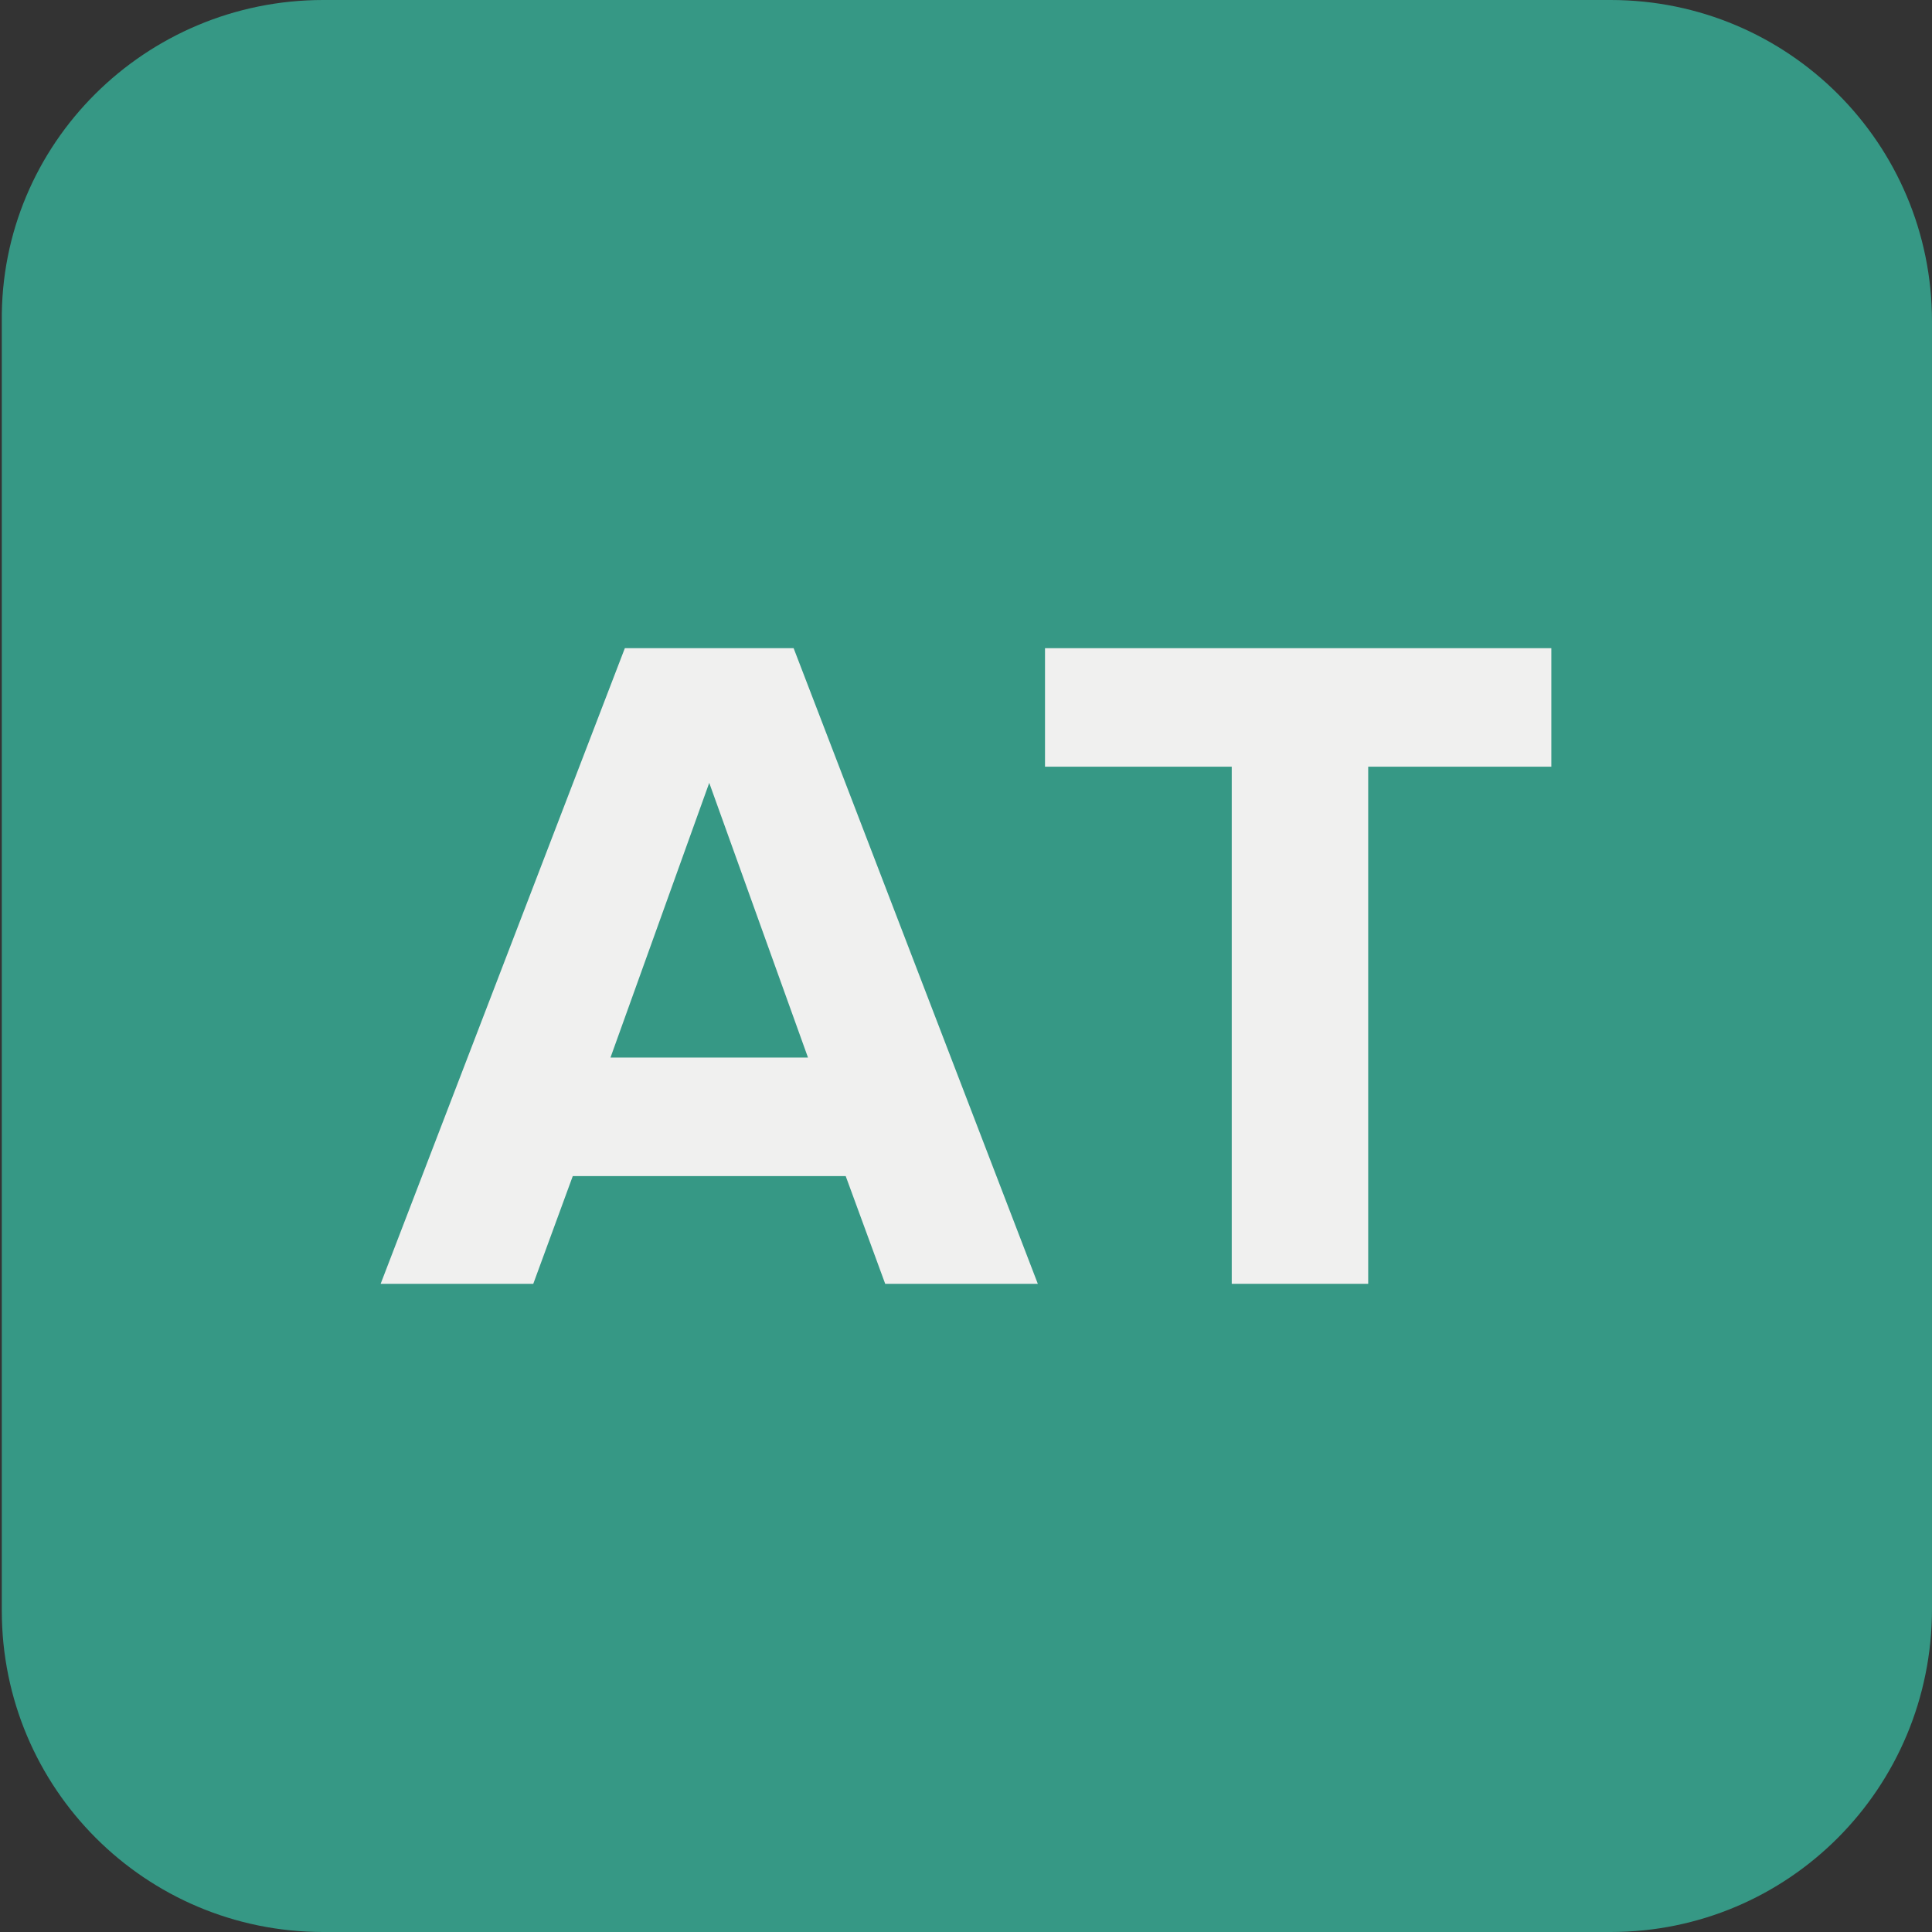 <?xml version="1.0" encoding="utf-8"?>
<!-- Generator: Adobe Illustrator 26.0.3, SVG Export Plug-In . SVG Version: 6.00 Build 0)  -->
<svg version="1.1" id="Layer_1" xmlns="http://www.w3.org/2000/svg" xmlns:xlink="http://www.w3.org/1999/xlink" x="0px" y="0px"
	 viewBox="0 0 107.6 107.6" style="enable-background:new 0 0 107.6 107.6;" xml:space="preserve">
<rect x="0" y="0" width="107.6" height="107.6" fill="#333333" stroke="none"/>
<style type="text/css">
	.st0{fill:#369885;}
	.st1{fill:#F0F0EF;}
</style>
<g>
	<path class="st0" d="M89.7,107.6H18c-9.9,0-17.9-8-17.9-17.9V17.9C0,8,8.1,0,18,0h71.7c9.9,0,17.9,8,17.9,17.9v71.7
		C107.6,99.6,99.6,107.6,89.7,107.6z"/>
</g>
<g>
	<path class="st1" d="M49.3,71.5l-2.2-6H31.9l-2.2,6h-8.5l13.6-35.4h9.4l13.6,35.4H49.3z M39.5,43.6L34,58.9h11L39.5,43.6z"/>
	<path class="st1" d="M68.6,71.5V42.7H58.2v-6.6h28.2v6.6H76.2v28.8H68.6z"/>
</g>
</svg>
